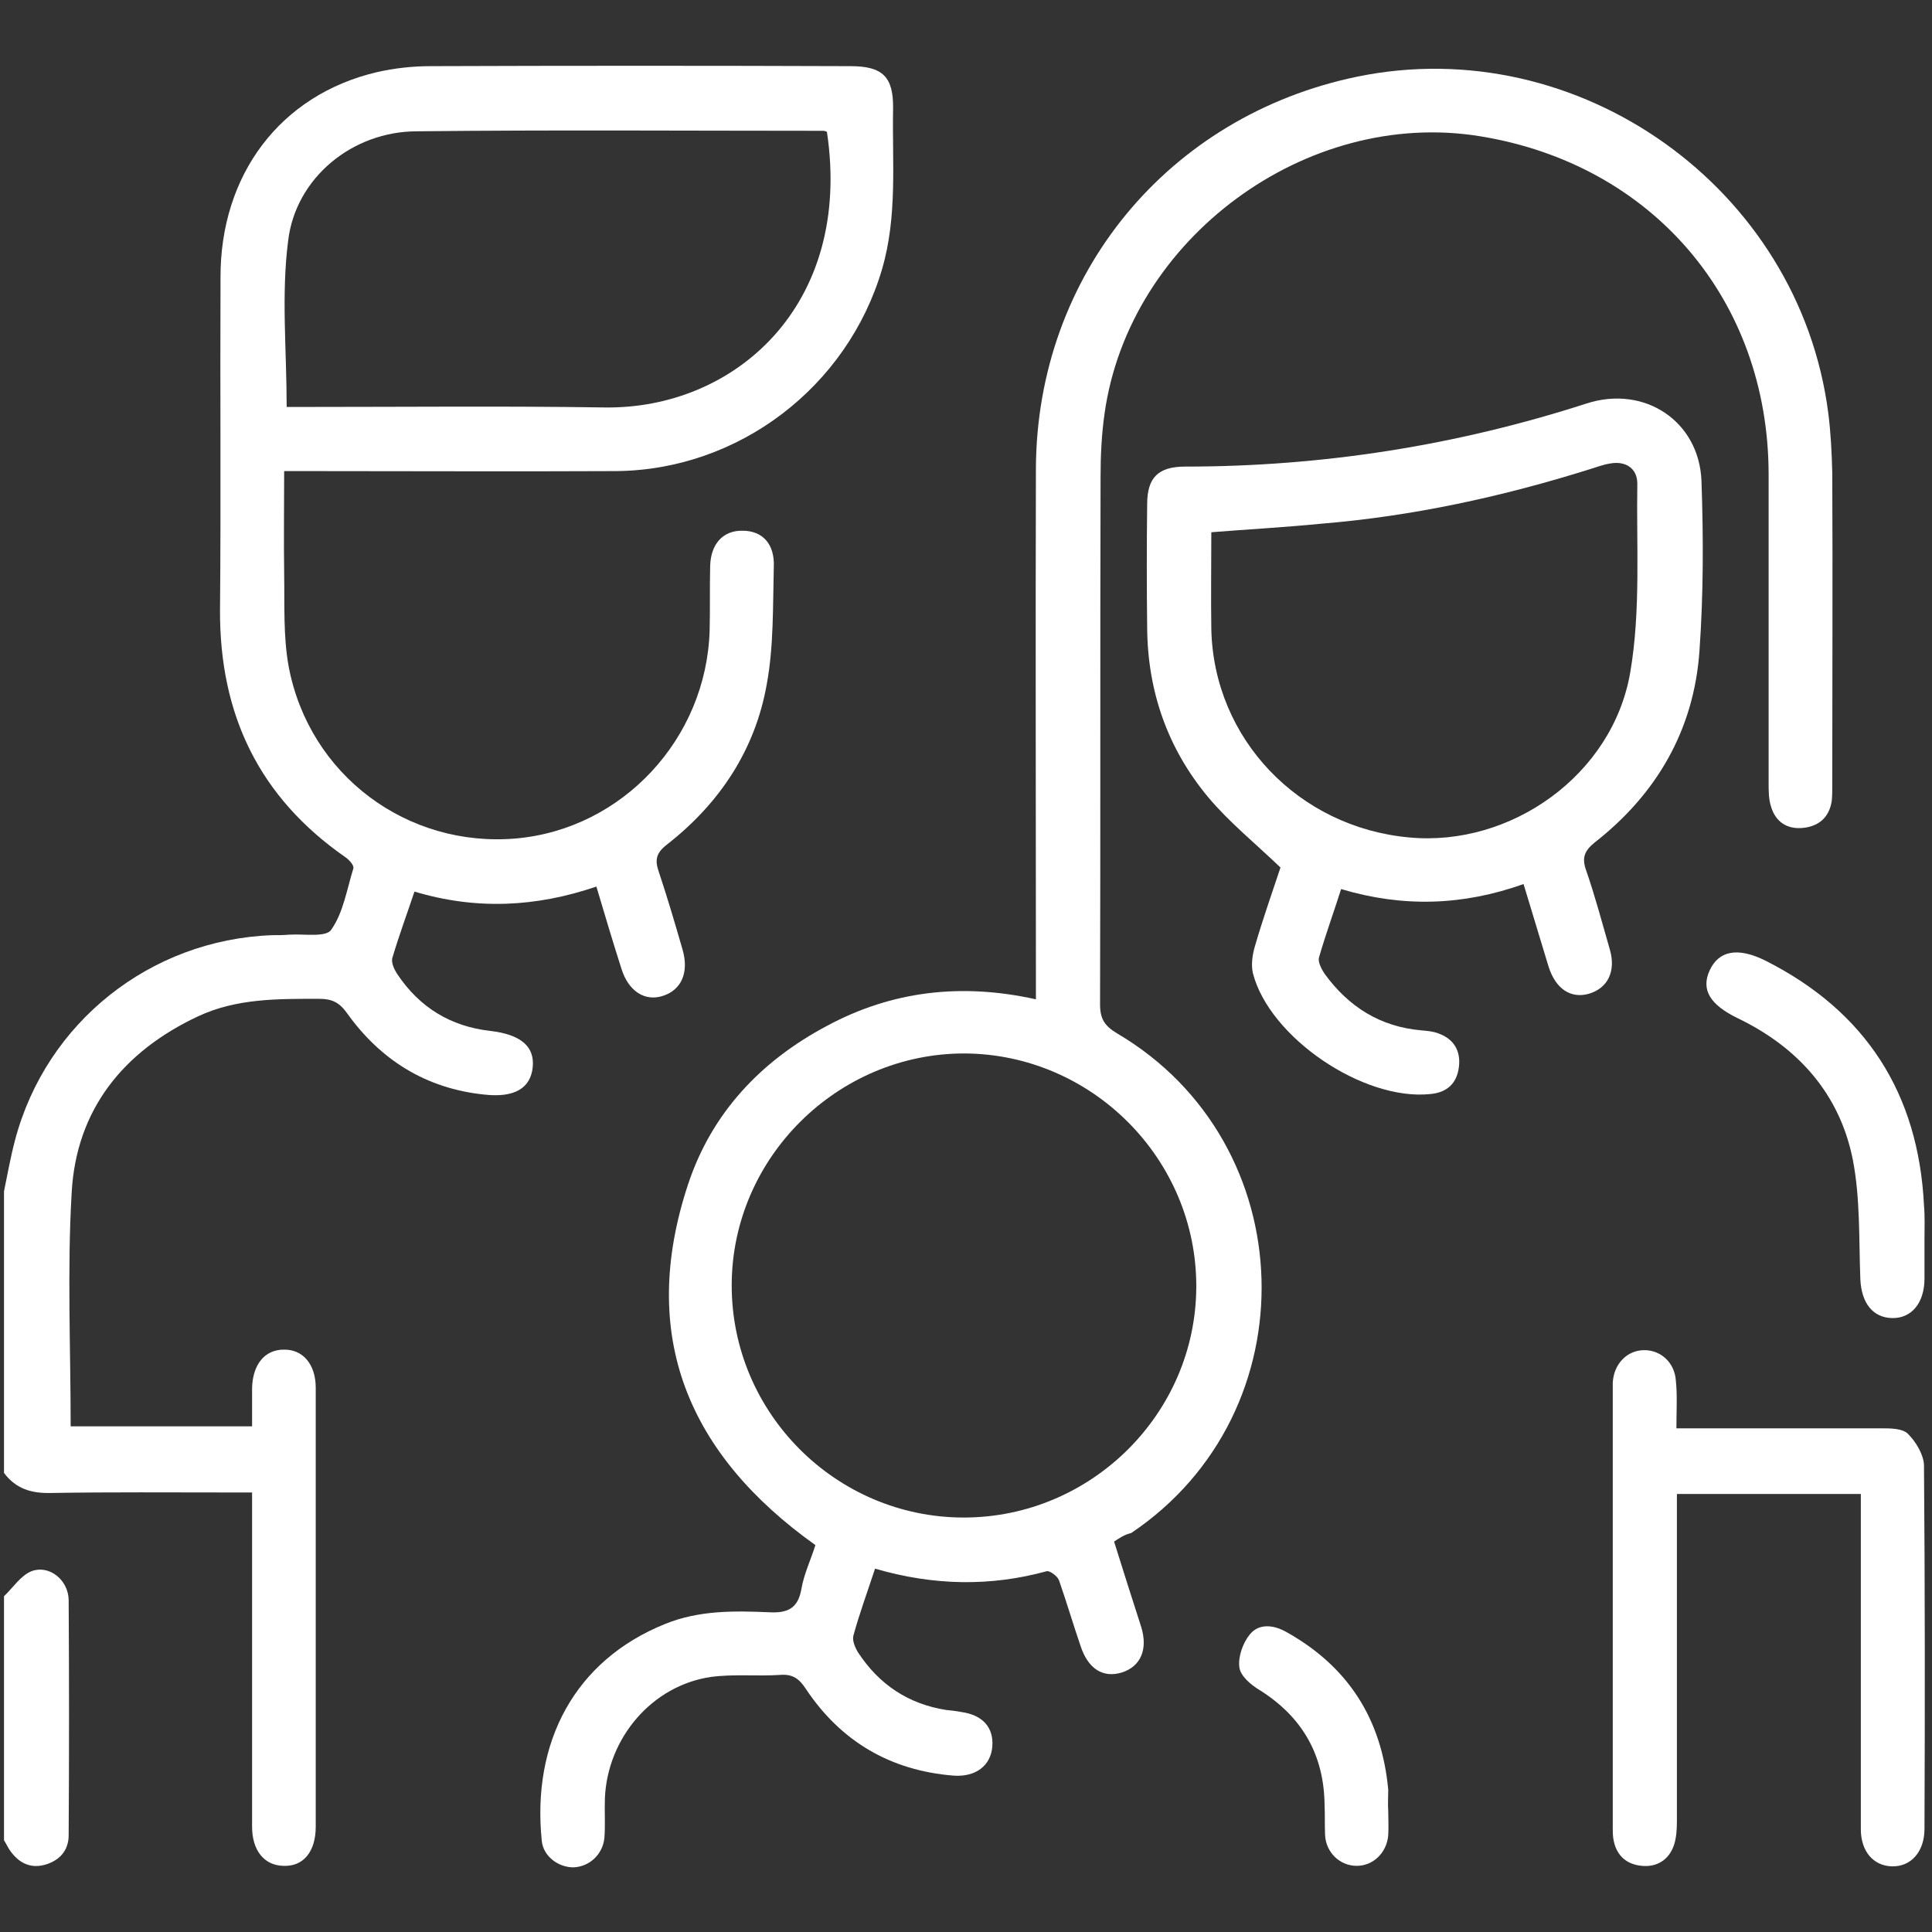 <?xml version="1.0" encoding="utf-8"?>
<!-- Generator: Adobe Illustrator 25.4.1, SVG Export Plug-In . SVG Version: 6.00 Build 0)  -->
<svg version="1.1" id="Calque_1" xmlns="http://www.w3.org/2000/svg" xmlns:xlink="http://www.w3.org/1999/xlink" x="0px" y="0px"
	 viewBox="0 0 385.5 385.5" style="enable-background:new 0 0 385.5 385.5;" xml:space="preserve">
<rect x="0" y="0" width="385.5" height="385.5" fill="#333333" stroke="none"/>
<style type="text/css">
	.st0{fill:#FFFFFF;}
</style>
<g>
	<g>
		<path class="st0" d="M0.8,237.7c0.7-3.4,1.3-6.8,2.2-10.2c6.2-23.5,27-40,51.3-40.9c1.1,0,2.2,0,3.4-0.1c2.9-0.2,7.4,0.6,8.4-1
			c2.4-3.4,3.1-8,4.4-12.2c0.2-0.6-0.8-1.7-1.5-2.2c-17.3-12-25.2-28.5-25.1-49.4c0.2-22.1,0-44.2,0.1-66.2
			C43.9,34.8,56,18.9,75.2,14.4c3.5-0.8,7.1-1.2,10.7-1.2c27.9-0.1,55.9-0.1,83.8,0c6.4,0,8.6,2.1,8.5,8.5
			c-0.2,10.7,0.9,21.4-2.2,32c-6.9,23.5-28.6,40.1-53.1,40.3c-20.6,0.1-41.2,0-61.7,0c-1.3,0-2.7,0-4.5,0c0,7-0.1,13.7,0,20.4
			c0.1,6.2-0.2,12.6,0.9,18.6c4.1,21.7,23.7,36.2,45.4,34.3c21.2-1.9,38-19.9,38.6-41.6c0.1-4.2,0-8.5,0.1-12.7
			c0.1-4.5,2.6-7.2,6.5-7.1c3.9,0,6.4,2.6,6.2,7.2c-0.2,7.8,0,15.8-1.4,23.4c-2.3,13.1-9.4,23.8-19.9,32c-2.2,1.7-2.5,3.1-1.6,5.6
			c1.7,5.1,3.2,10.2,4.7,15.4c1.3,4.5-0.2,8-3.9,9.2c-3.6,1.2-6.9-0.9-8.3-5.4c-1.7-5.3-3.3-10.7-5-16.4c-12,4.1-24,4.7-36.3,1
			c-1.5,4.5-3.1,8.8-4.4,13.2c-0.3,1,0.4,2.4,1,3.3c4.4,6.6,10.6,10.4,18.5,11.3c6.1,0.7,8.9,3.1,8.5,7.2c-0.4,4.2-3.6,6.2-9.7,5.5
			c-11.6-1.2-20.7-6.9-27.4-16.3c-1.5-2.1-3-2.8-5.5-2.8c-8.3,0-16.5-0.1-24.2,3.5c-14.9,7-24.3,18.6-25.2,35.2
			c-0.9,15.4-0.2,30.9-0.2,46.6c11.9,0,23.8,0,36.2,0c0-2.5,0-5,0-7.6c0.1-4.7,2.5-7.7,6.3-7.7c3.8-0.1,6.4,2.9,6.4,7.6
			c0,29.2,0,58.4,0,87.6c0,5-2.5,8-6.5,7.8c-3.8-0.1-6.2-3.1-6.2-7.8c0-20.6,0-41.2,0-61.7c0-1.5,0-3,0-5c-1.5,0-2.9,0-4.2,0
			c-12,0-24-0.1-35.9,0.1c-3.9,0.1-7-0.8-9.4-4C0.8,275.1,0.8,256.4,0.8,237.7z M57.2,81.2c1.2,0,2.6,0,3.9,0
			c19.8,0,39.6-0.2,59.5,0.1c25.9,0.4,49.6-20.3,44.4-55c-0.2-0.1-0.5-0.2-0.7-0.2c-27,0-54.1-0.2-81.1,0.1
			C70.3,26.2,59,35.5,57.5,48C56.1,58.8,57.2,69.9,57.2,81.2z"/>
		<path class="st0" d="M0.8,318.5c1.8-1.7,3.3-4.1,5.5-5c3.5-1.3,7.3,1.7,7.4,5.7c0.1,15.7,0.1,31.3,0,47c0,3.1-1.9,5.1-4.8,5.9
			c-3,0.8-5.3-0.5-7-3c-0.4-0.6-0.7-1.3-1.1-1.9C0.8,351,0.8,334.7,0.8,318.5z"/>
		<path class="st0" d="M222.3,307.6c1.8,5.8,3.6,11.4,5.4,17c1.4,4.5-0.1,7.9-3.8,9.1c-3.8,1.2-6.8-0.7-8.3-5.3
			c-1.5-4.4-2.8-8.8-4.3-13.1c-0.3-0.8-1.8-1.9-2.4-1.8c-11.3,3.1-22.6,2.9-34.3-0.5c-1.5,4.6-3.1,8.9-4.3,13.3
			c-0.3,1,0.3,2.4,0.9,3.4c4.2,6.4,10,10.3,17.6,11.5c1,0.1,2,0.2,3,0.4c4.3,0.6,6.5,3.1,6.2,6.9c-0.3,3.8-3.3,6.1-7.7,5.8
			c-12.6-1-22.5-6.8-29.5-17.3c-1.3-2-2.6-3-5.1-2.8c-4.6,0.3-9.3-0.2-13.8,0.4c-11.8,1.7-20.7,12.2-21.2,24.2
			c-0.1,2.6,0.1,5.3-0.1,7.9c-0.3,3.3-3,5.8-6.2,5.9c-3,0-6-2.2-6.3-5.3c-2-19.6,6.5-36,24.7-43.3c6.7-2.7,13.7-2.6,20.6-2.3
			c3.7,0.2,5.8-0.7,6.5-4.6c0.5-3,1.9-5.9,2.8-8.8c-25.4-18.1-35.4-41.8-25.4-72c4.7-14.2,14.5-24.6,27.7-31.6
			c13-7,26.9-8.6,41.7-5.3c0-2,0-3.5,0-5c0-33.7-0.1-67.4,0-101c0.2-38.6,26.4-70.3,64.1-78.1c44.2-9.1,88.2,22.2,94,67.1
			c0.5,3.9,0.7,7.9,0.8,11.9c0.1,20.8,0,41.7,0,62.5c0,1,0,2-0.1,3c-0.5,3.3-2.6,5.1-5.8,5.4c-3.1,0.3-5.4-1.2-6.3-4.2
			c-0.5-1.5-0.5-3.2-0.5-4.8c0-20.6,0-41.2,0-61.7c-0.1-34.7-23.2-61.7-57.5-67.3c-34.7-5.7-70.1,20.4-75,55.3
			c-0.6,4.2-0.8,8.4-0.8,12.7c-0.1,35.1,0,70.1-0.1,105.2c0,2.9,0.9,4.3,3.4,5.8c37.2,21.9,38.7,75.6,2.8,99.7
			C224.4,306.2,223.5,306.8,222.3,307.6z M192.3,302.8c25.4,0,46.3-20.7,46.4-46c0.1-25.5-20.8-46.5-46.3-46.6
			c-25.3,0-46.3,20.8-46.4,46.1C145.9,281.9,166.8,302.8,192.3,302.8z"/>
		<path class="st0" d="M304,176.4c-12.1,4.3-24,4.7-36.4,1c-1.5,4.7-3.1,9.1-4.4,13.6c-0.3,0.9,0.5,2.4,1.1,3.3
			c4.8,6.6,11.1,10.6,19.4,11.3c1.1,0.1,2.3,0.2,3.3,0.6c3.1,1.1,4.5,3.5,4.1,6.7c-0.4,3.3-2.4,5.1-5.7,5.4
			c-13.4,1.4-32.1-11.3-35.4-24.1c-0.4-1.7-0.1-3.7,0.4-5.4c1.6-5.5,3.5-10.9,5.1-15.7c-5-4.8-10.2-9-14.4-14
			c-8.1-9.7-12.1-21.1-12.2-33.8c-0.1-8.2-0.1-16.5,0-24.7c0-5.3,2.2-7.5,7.6-7.5c27.4,0,54.1-4.2,80.1-12.6
			c11.5-3.7,22.4,3.5,22.9,15.4c0.4,11.3,0.4,22.7-0.4,34c-1.1,15.7-8.5,28.5-20.9,38.2c-2.1,1.7-2.6,3.1-1.7,5.6
			c1.8,5.2,3.2,10.5,4.7,15.7c1.3,4.4-0.4,7.8-4.2,8.9c-3.6,1-6.6-1-8-5.4C307.4,187.6,305.8,182.3,304,176.4z M241.7,106.2
			c0,6.5-0.1,13,0,19.4c0.5,21.8,17.4,39.5,39.5,41.5c20.2,1.9,40.6-12.4,44.1-33c2.1-12.3,1.2-25.1,1.4-37.6c0-3.1-2.4-4.6-5.5-4
			c-1.3,0.2-2.6,0.7-3.9,1.1c-17.5,5.5-35.4,9.4-53.7,10.9C256.5,105.2,249.3,105.6,241.7,106.2z"/>
		<path class="st0" d="M334.5,285c14,0,27.4,0,40.9,0c1.8,0,4.2,0,5.3,1.1c1.6,1.6,3.1,4.1,3.2,6.2c0.2,24.2,0.2,48.4,0.1,72.6
			c0,4.6-2.7,7.6-6.5,7.5c-3.7-0.1-6.2-3-6.2-7.4c0-20.8,0-41.6,0-62.5c0-1.4,0-2.7,0-4.4c-12.2,0-24.2,0-36.7,0c0,1.4,0,2.7,0,4
			c0,20.4,0,40.9,0,61.3c0,1.6-0.1,3.3-0.6,4.8c-1,2.9-3.4,4.4-6.4,4.1c-3.2-0.3-5.2-2.2-5.7-5.5c-0.1-0.7-0.1-1.5-0.1-2.2
			c0-29.1,0-58.1,0-87.2c0-0.5,0-1,0-1.5c0.2-3.8,2.9-6.5,6.3-6.5c3.3,0,6.1,2.5,6.3,6.2C334.7,278.5,334.5,281.5,334.5,285z"/>
		<path class="st0" d="M384,247.2c0,2.6,0,5.2,0,7.9c0,4.9-2.6,8-6.5,7.9c-3.8-0.1-6.1-3-6.3-7.8c-0.3-7.9,0-16.1-1.5-23.8
			c-2.6-13.1-10.9-22.4-22.9-28.2c-5.6-2.7-7.4-5.7-5.7-9.5c1.8-4,5.6-4.8,11.2-2c20,10.1,30.5,26.5,31.6,48.8
			C384.1,242.7,384,245,384,247.2C384,247.2,384,247.2,384,247.2z"/>
		<path class="st0" d="M277,361.3c0,1.6,0.1,3.2,0,4.9c-0.3,3.5-3,6.1-6.3,6.1c-3.3,0-6.1-2.6-6.3-6.1c-0.1-2,0-4-0.1-6
			c-0.1-10-4.4-17.6-13-23c-1.7-1-3.8-2.8-4-4.5c-0.3-2.1,0.7-4.9,2.1-6.6c1.8-2.2,4.7-1.9,7.2-0.5c12.4,6.9,19.1,17.4,20.4,31.5
			C277,358.6,276.9,360,277,361.3C277,361.3,277,361.3,277,361.3z"/>
	</g>
</g>
</svg>
